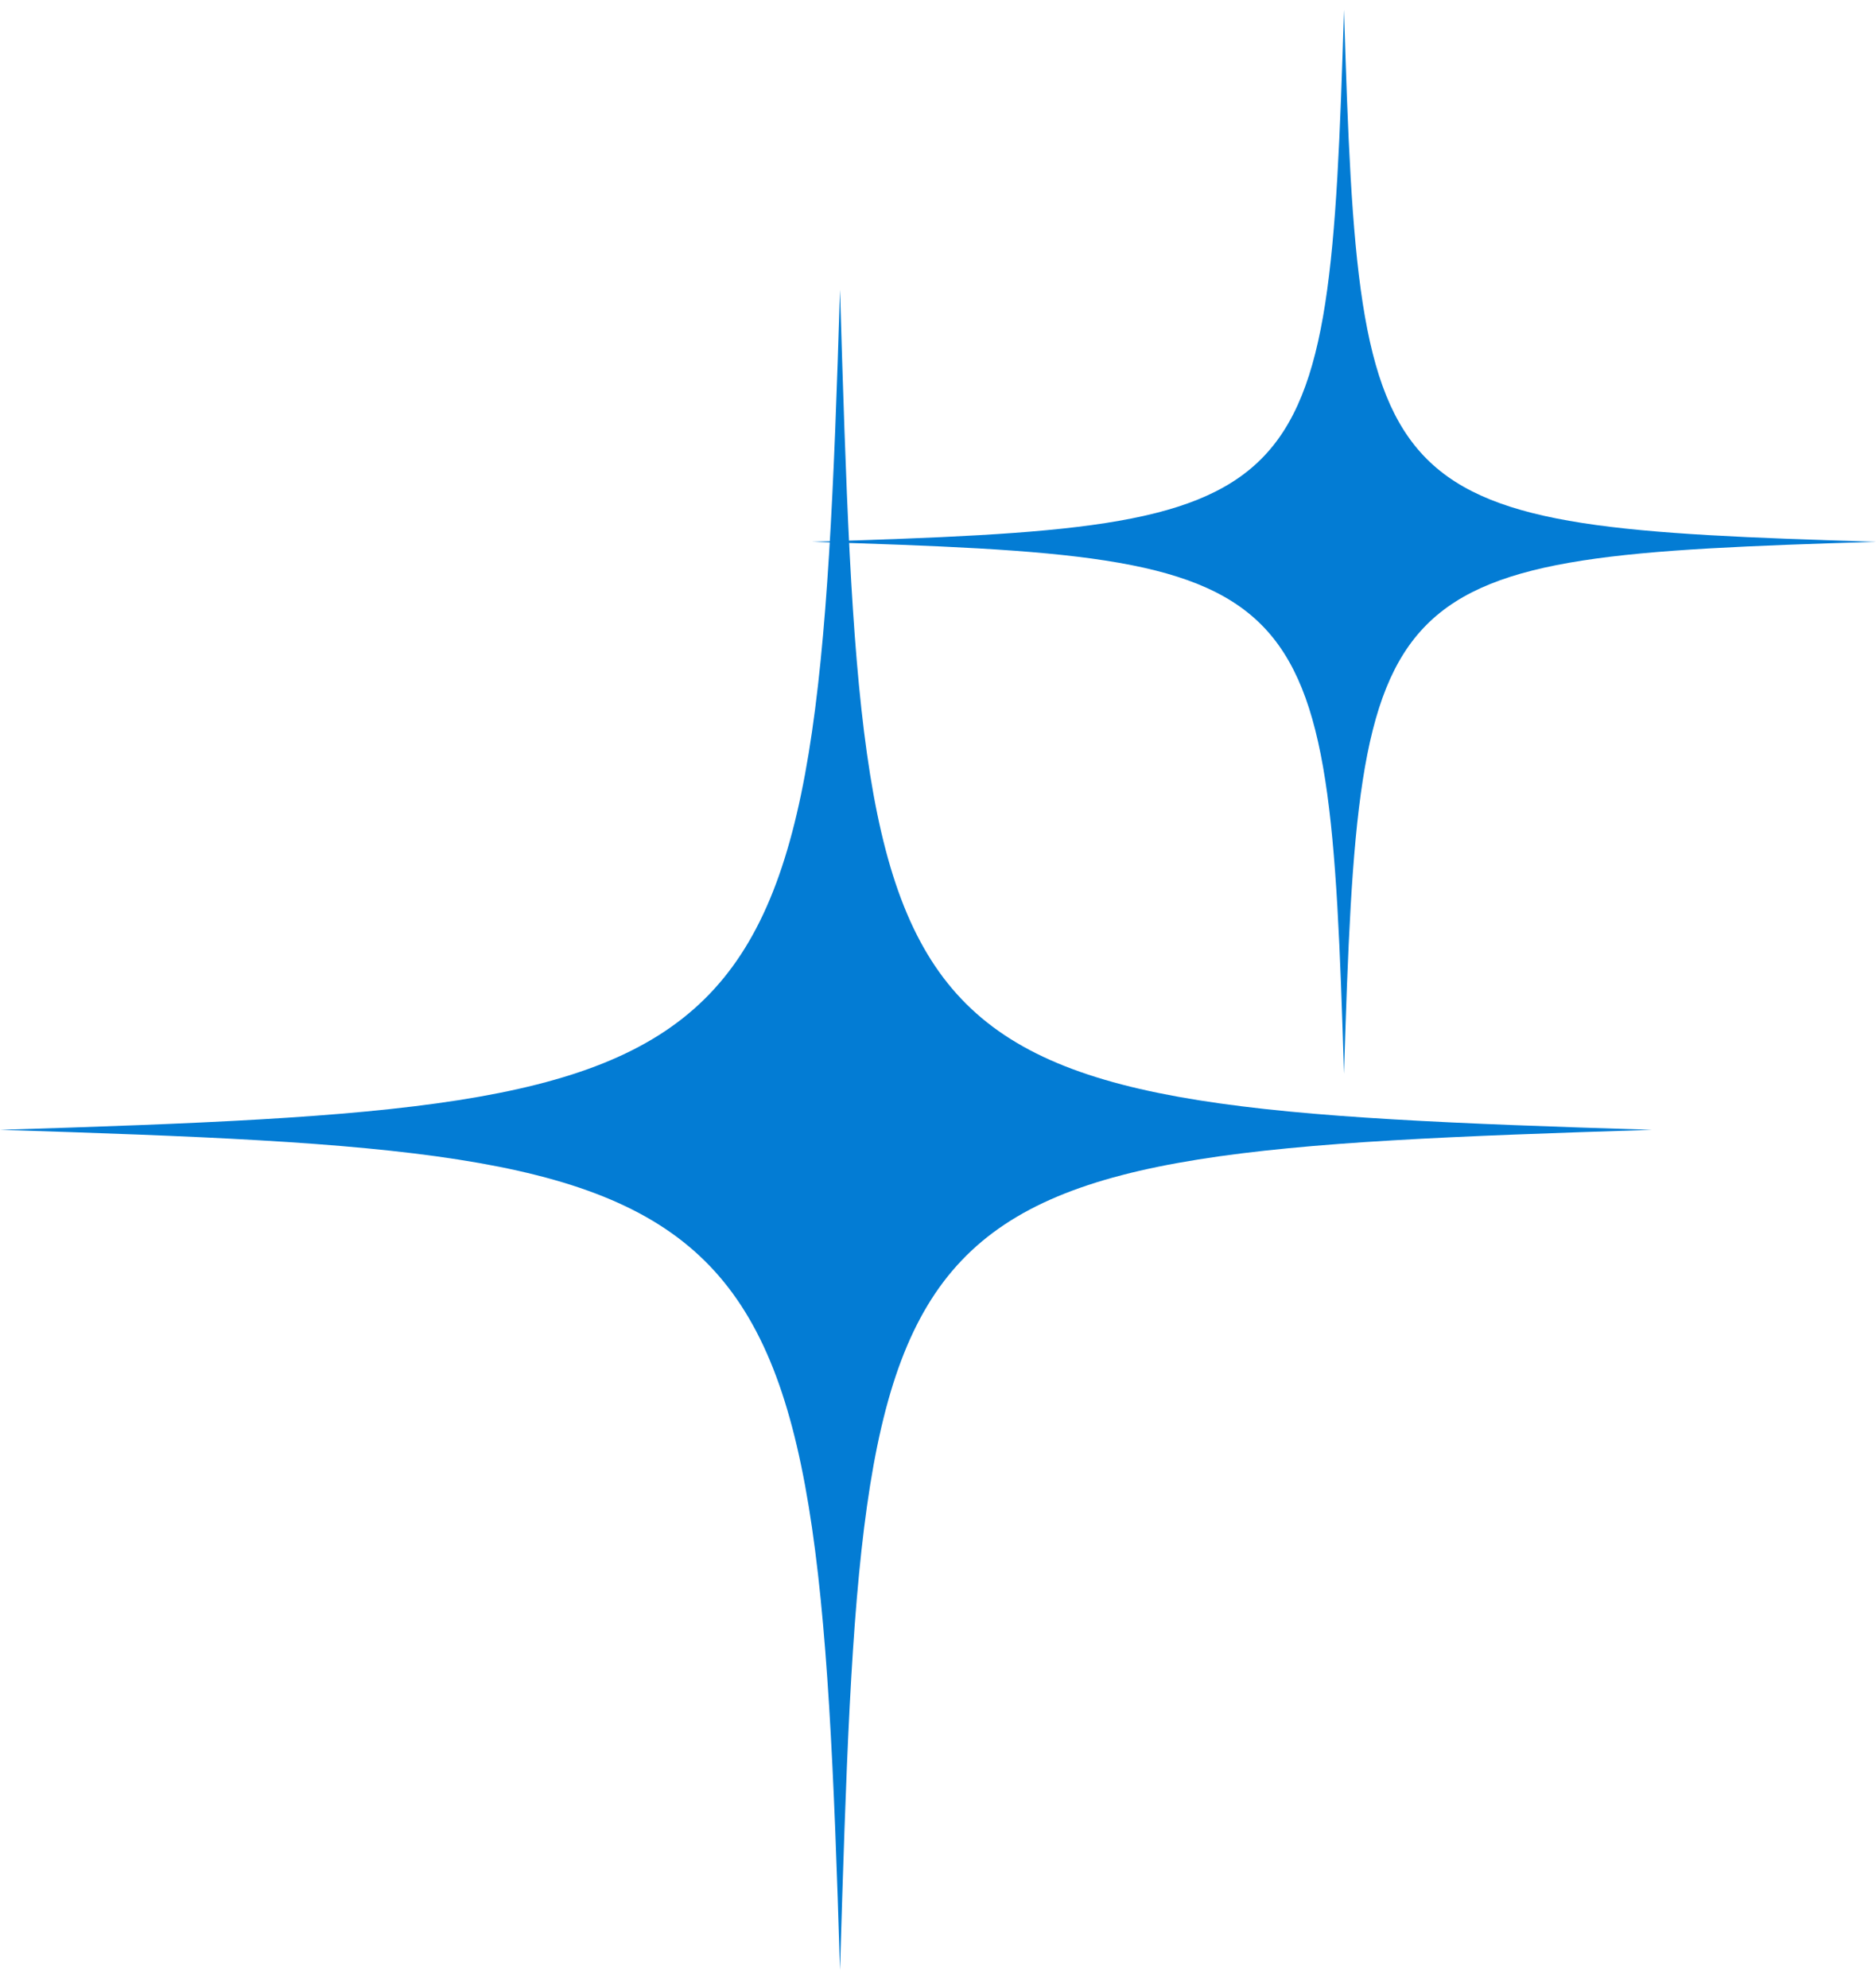 <?xml version="1.0" encoding="UTF-8"?> <svg xmlns="http://www.w3.org/2000/svg" width="67" height="71" viewBox="0 0 67 71" fill="none"> <path d="M48 38.348C47.45 20.348 47 19.901 29 19.348C47 18.798 47.447 18.348 48 0.348C48.55 18.348 49 18.795 67 19.348C49 19.901 48.553 20.342 48 38.348Z" fill="#037CD4"></path> <path d="M30 70.348C29.146 41.927 27.948 41.221 0 40.348C27.948 39.48 29.142 38.77 30 10.348C30.854 38.77 31.052 39.475 59 40.348C31.052 41.221 30.858 41.918 30 70.348Z" fill="#037CD4"></path> </svg> 